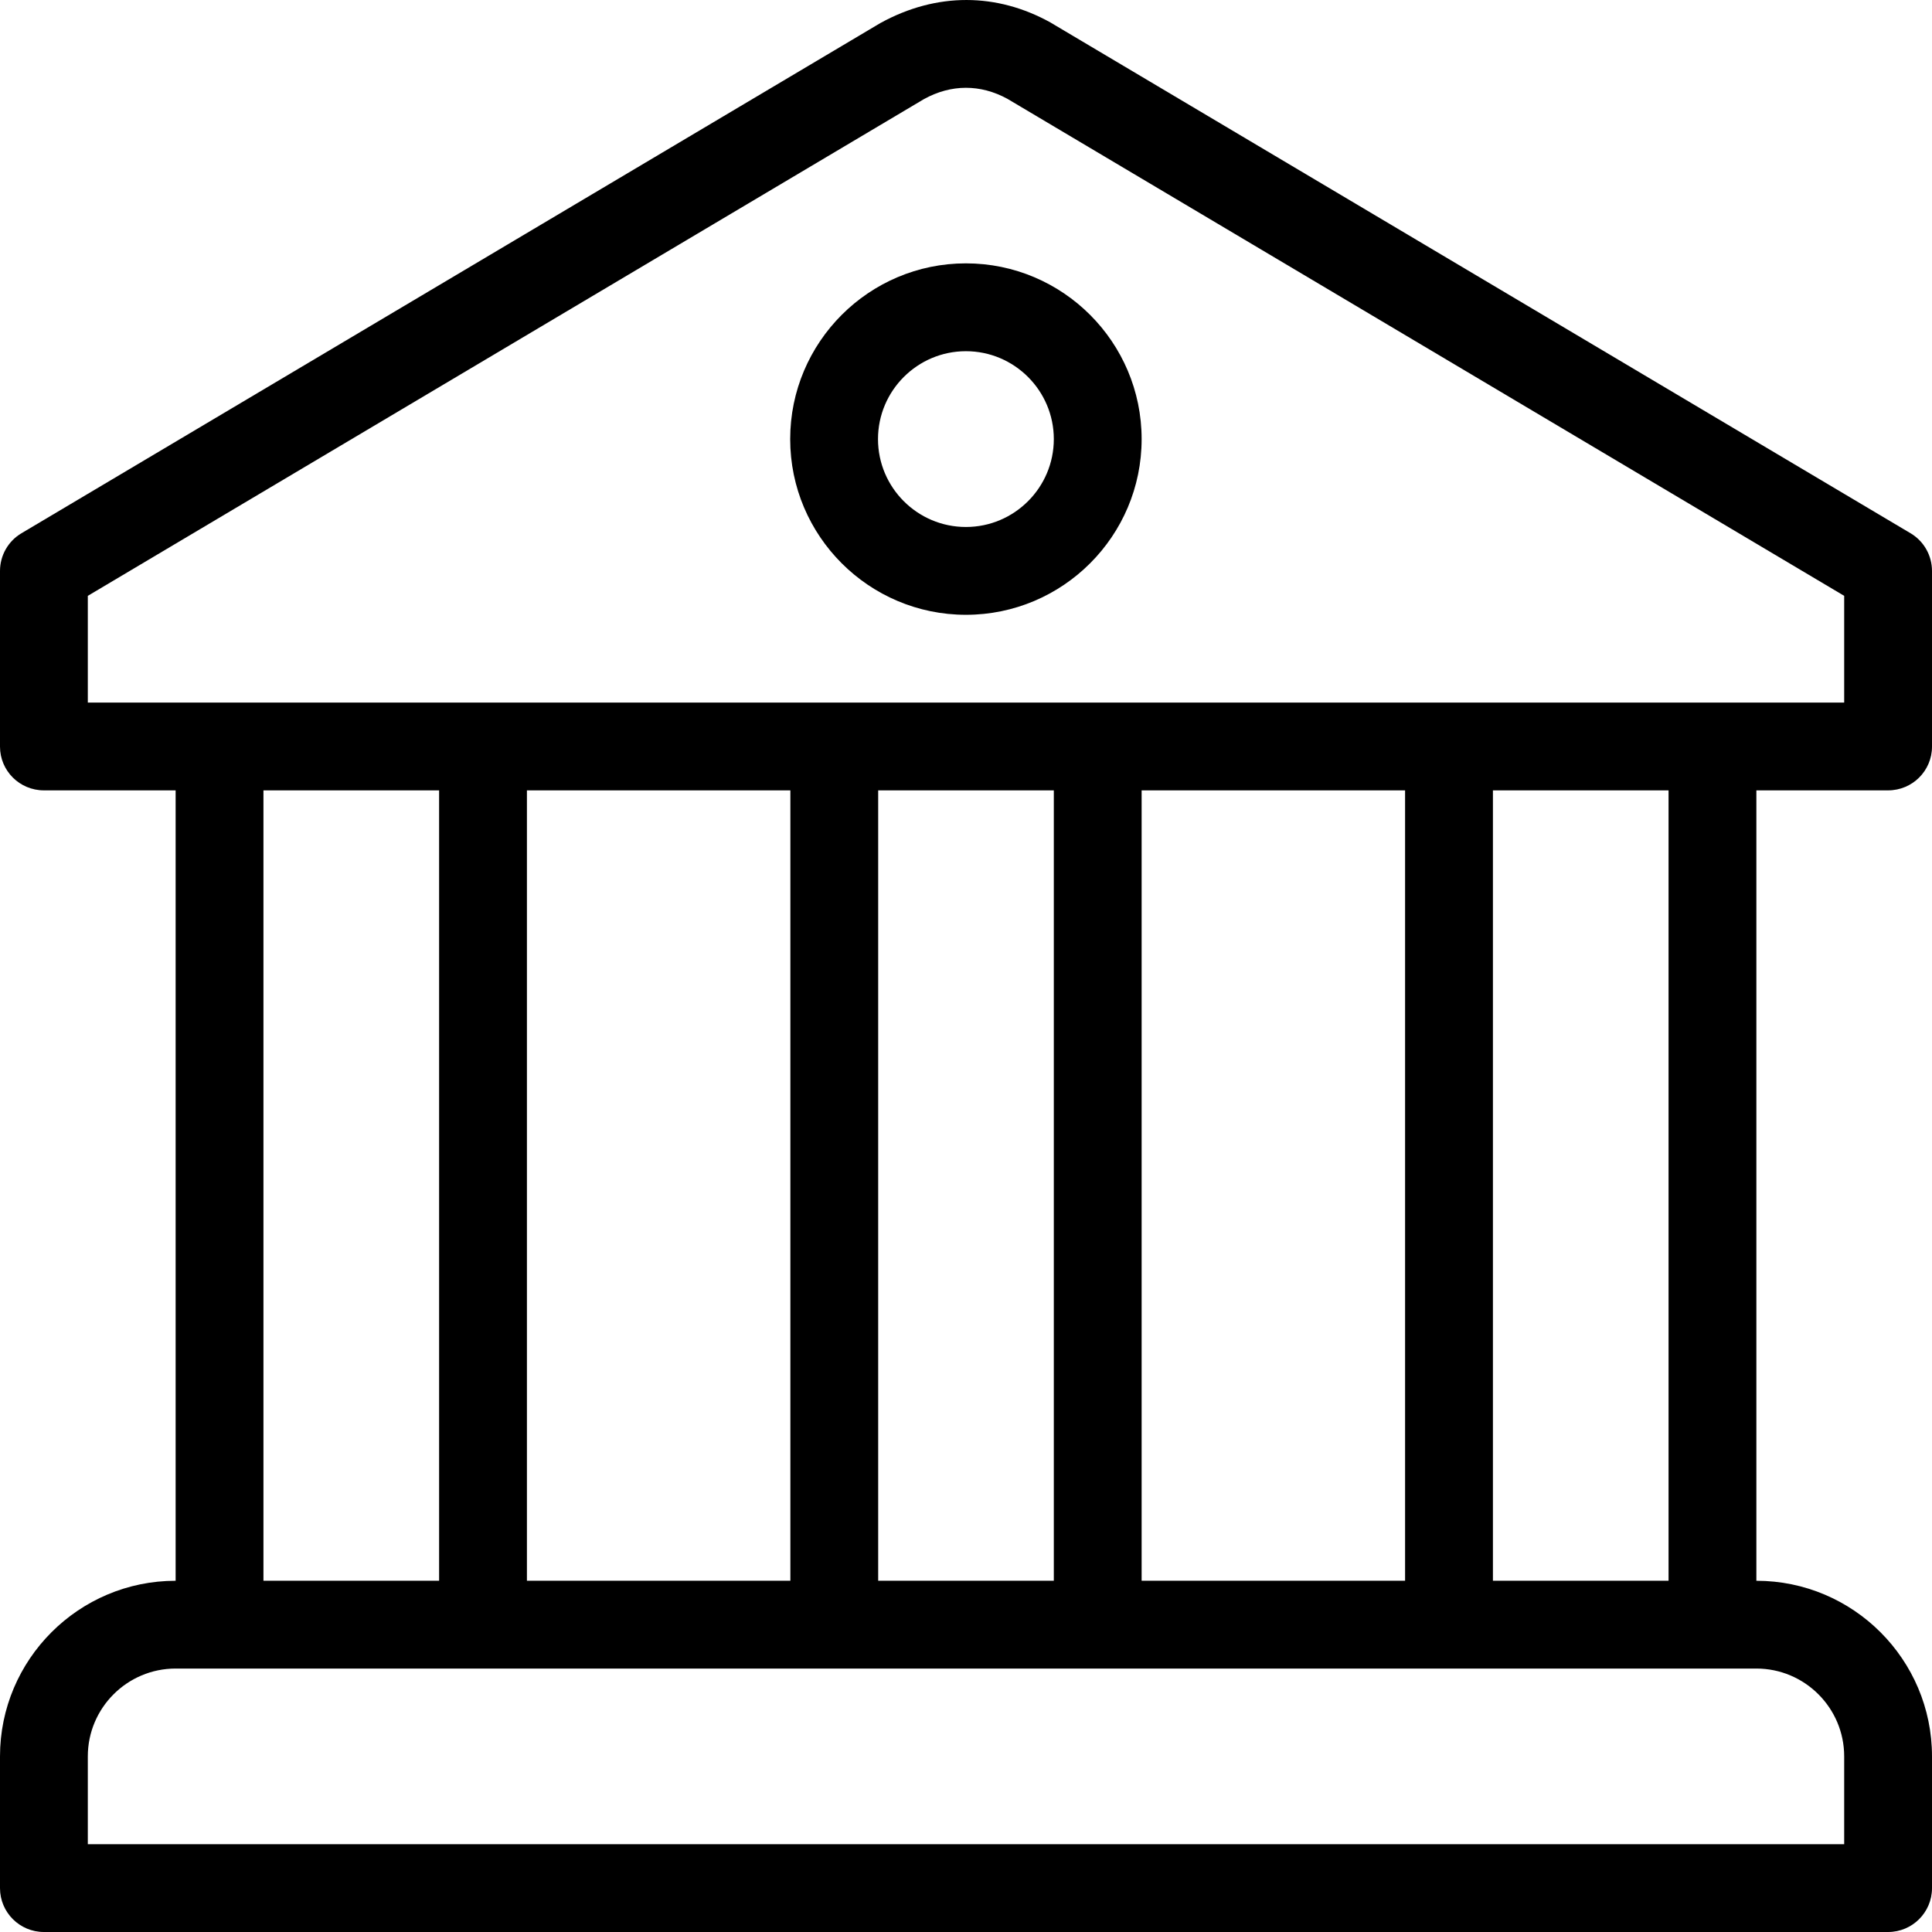 <svg width="64" height="64" viewBox="0 0 64 64" fill="none" xmlns="http://www.w3.org/2000/svg">
<g clip-path="url(#clip0_2988_15404)">
<path d="M31.997 8.724C28.787 8.724 26.176 11.335 26.176 14.546C26.176 17.756 28.787 20.366 31.997 20.366C35.207 20.366 37.818 17.756 37.818 14.546C37.818 11.335 35.207 8.724 31.997 8.724ZM31.997 17.457C30.392 17.457 29.085 16.151 29.085 14.546C29.085 12.94 30.392 11.634 31.997 11.634C33.602 11.634 34.909 12.94 34.909 14.546C34.909 16.151 33.602 17.457 31.997 17.457Z" fill="black"/>
<path d="M62.545 26.182C63.349 26.182 64 25.535 64 24.732V18.914C64 18.401 63.73 17.925 63.288 17.664L34.835 0.767C34.822 0.758 34.81 0.751 34.797 0.744C33.028 -0.236 31.034 -0.266 29.163 0.764L0.712 17.664C0.27 17.925 0 18.401 0 18.914V24.732C0 25.535 0.651 26.182 1.455 26.182H5.818V52.365C2.609 52.365 0 54.974 0 58.183V62.546C0 63.35 0.651 64 1.455 64H62.545C63.349 64 64 63.35 64 62.546V58.183C64 54.974 61.391 52.365 58.182 52.365V26.182H62.545ZM61.091 58.182V61.091H2.909V58.182C2.909 56.578 4.214 55.273 5.818 55.273H7.273H56.727H58.182C59.785 55.273 61.091 56.578 61.091 58.182ZM8.727 52.364V26.182H14.546V52.364H8.727ZM17.455 52.364V26.182H26.182V52.364H17.455ZM29.091 52.364V26.182H34.909V52.364H29.091ZM37.818 52.364V26.182H46.545V52.364H37.818ZM49.455 52.364V26.182H55.273V52.364H49.455ZM2.909 23.273V19.738L30.607 3.283C31.513 2.784 32.476 2.786 33.371 3.273L61.091 19.738V23.273H2.909Z" fill="black"/>
</g>
<defs>
<clipPath id="clip0_2988_15404">
<rect width="64" height="64" fill="white"/>
</clipPath>
</defs>
</svg>
